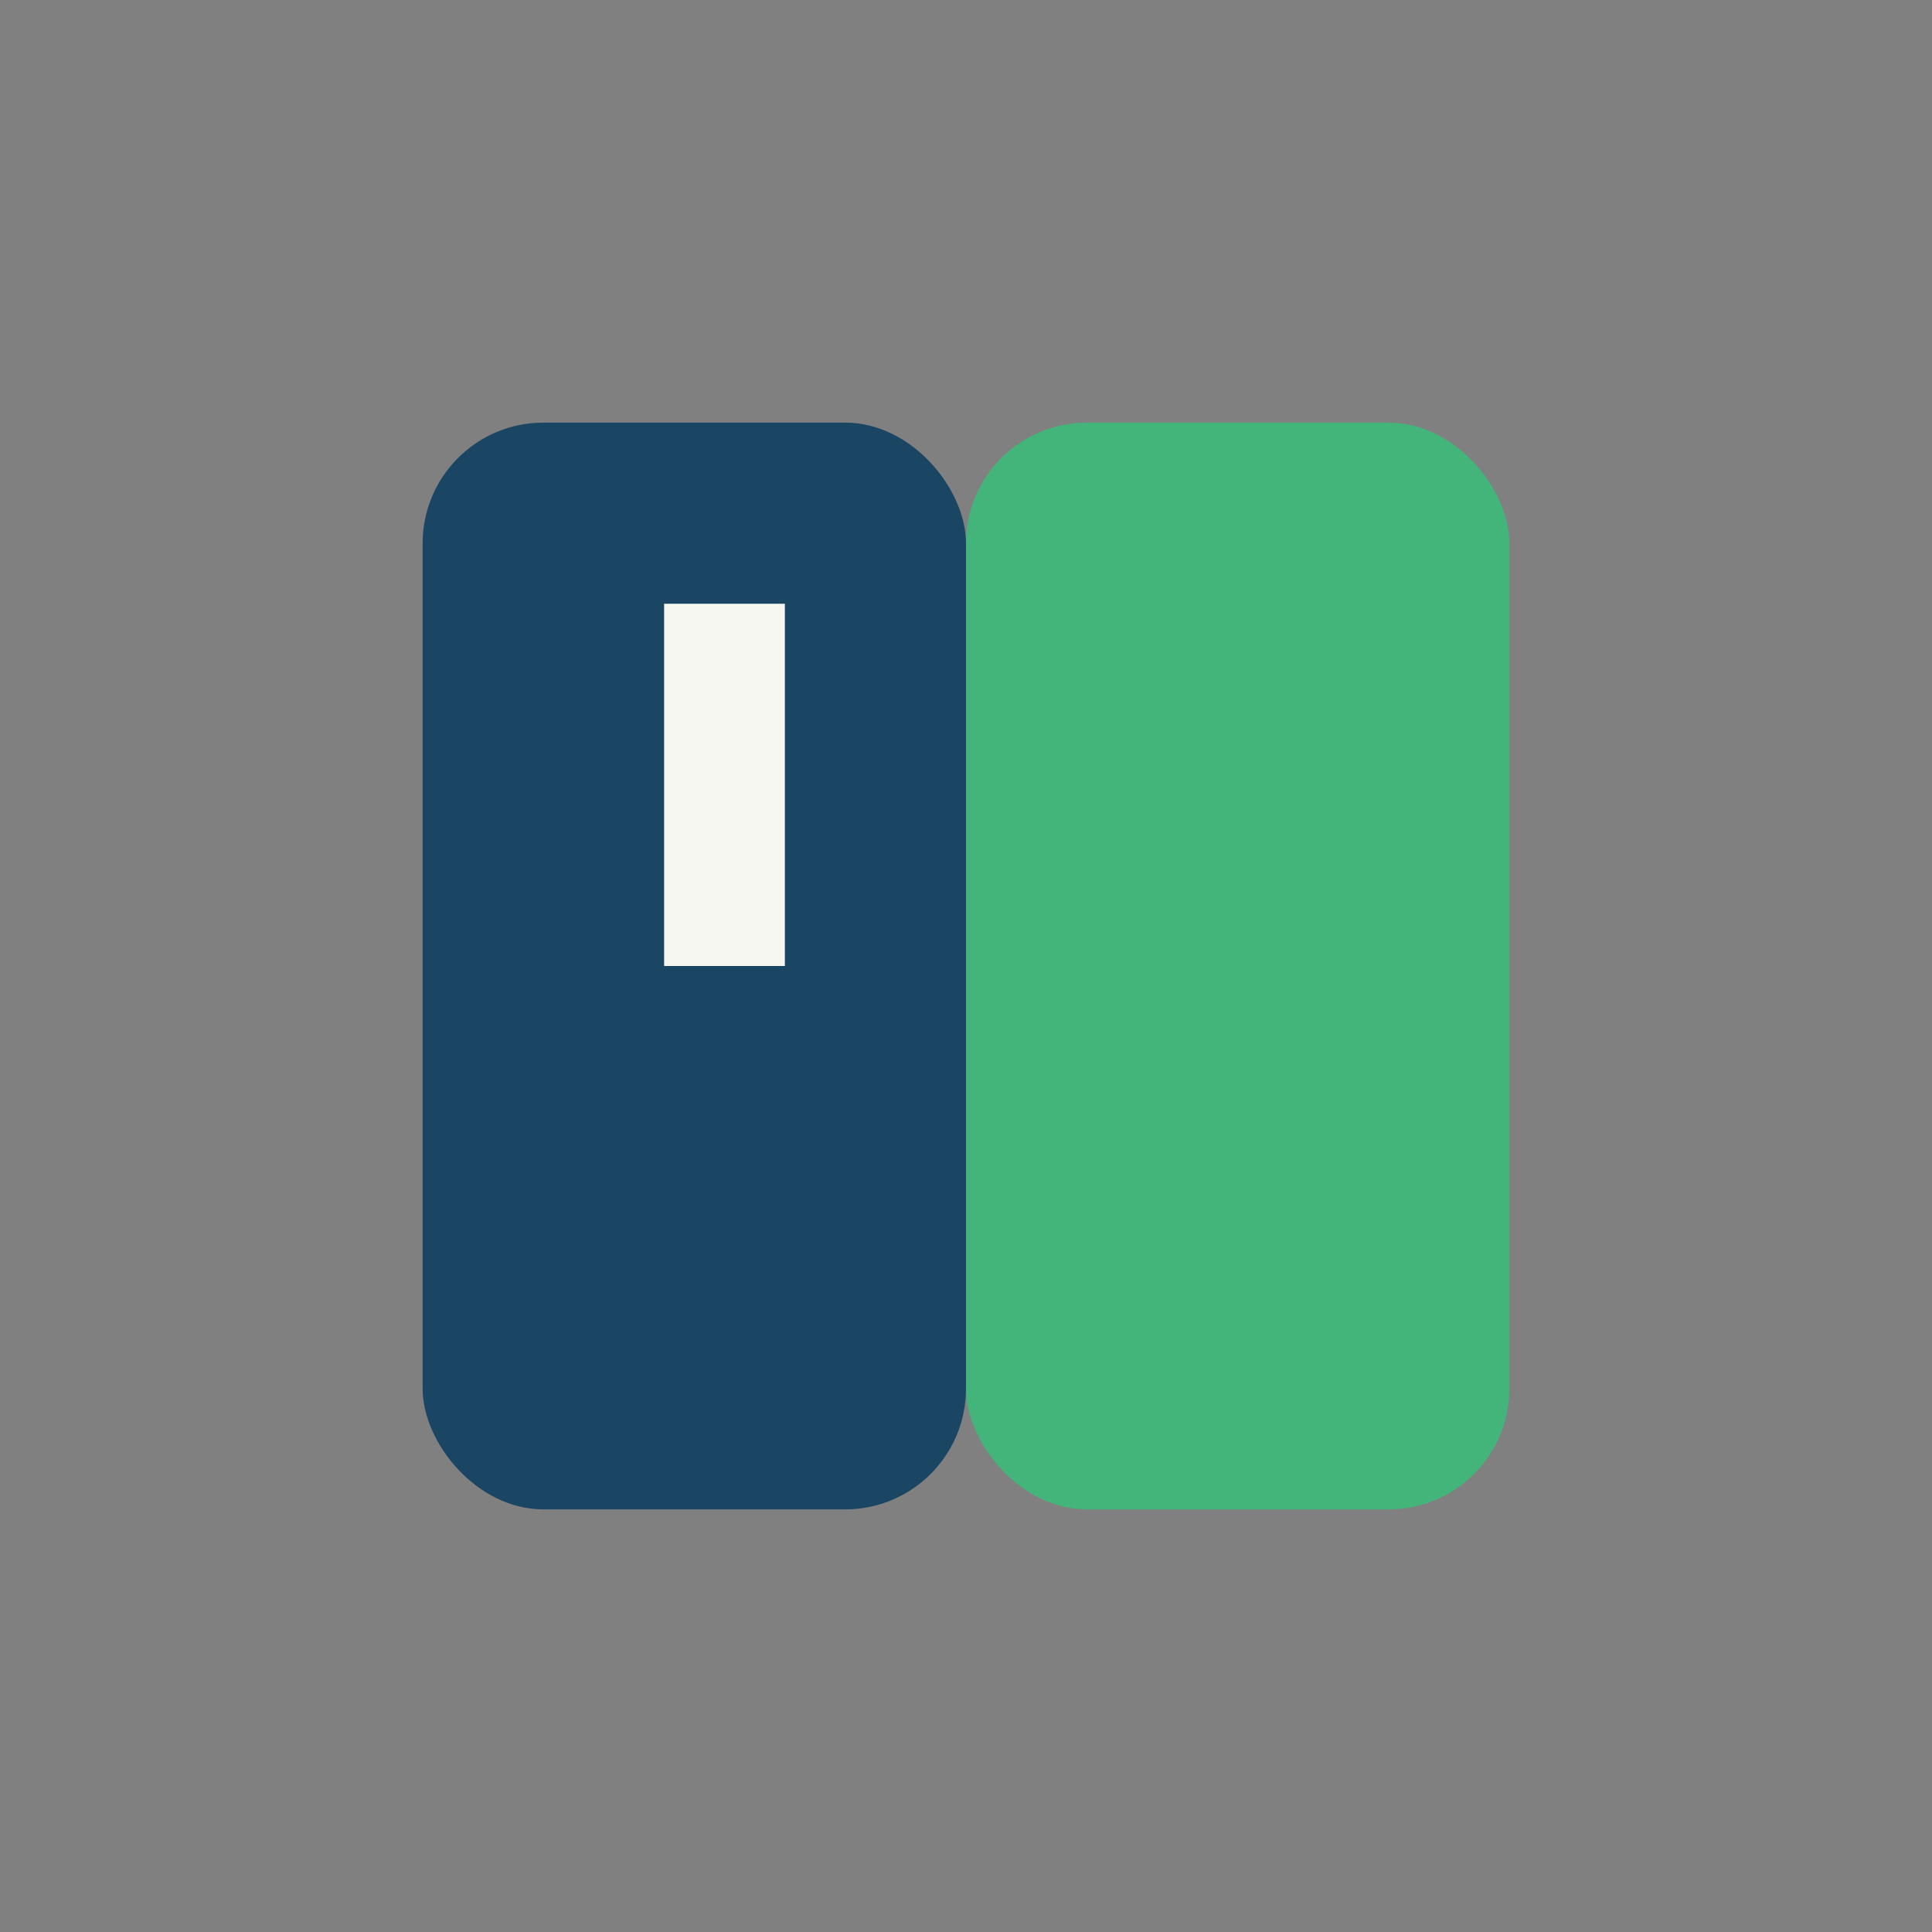 <?xml version="1.0" encoding="UTF-8"?>
<svg xmlns="http://www.w3.org/2000/svg" width="32" height="32" viewBox="0 0 32 32"><rect x="0" y="0" width="32" height="32" fill="#808080" stroke="none"/><rect x="7" y="7" width="9" height="18" rx="2" fill="#1A4563"/><rect x="16" y="7" width="9" height="18" rx="2" fill="#43B47A"/><rect x="11" y="10" width="2" height="6" fill="#F7F7F2"/></svg>